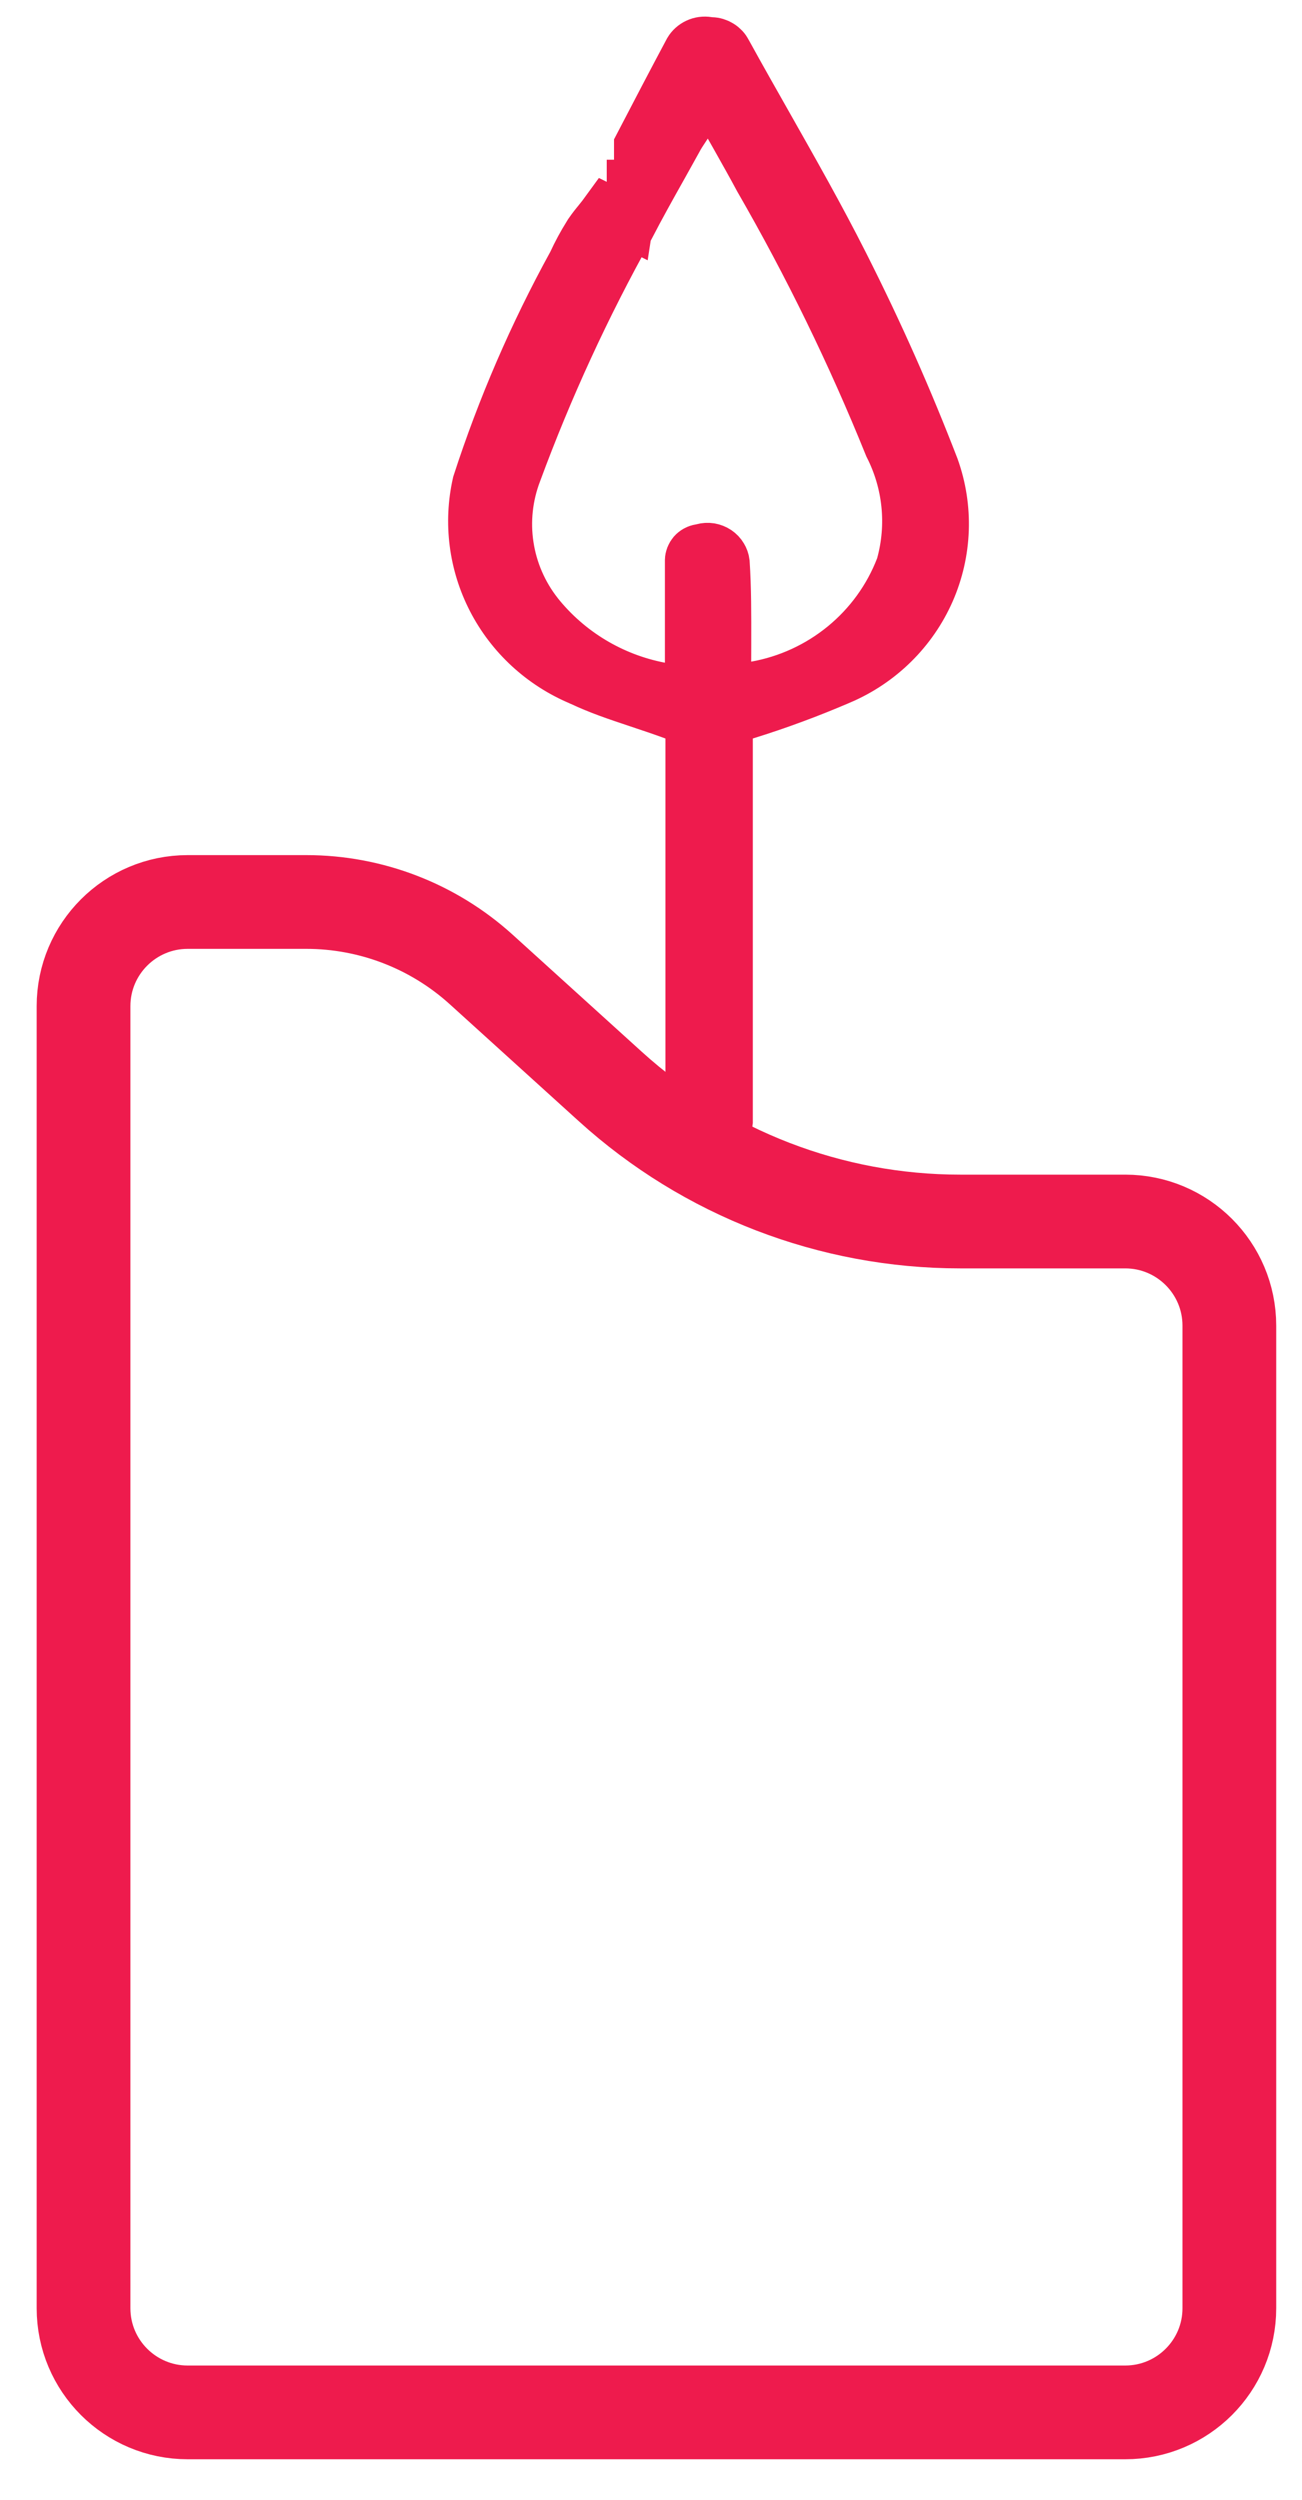 <svg width="25" height="48" viewBox="0 0 25 48" fill="none" xmlns="http://www.w3.org/2000/svg">
<path d="M11.501 4.254C11.549 4.194 11.605 4.125 11.657 4.053L12.046 4.246L12.15 3.57L12.15 3.567H12.29V3.067V2.833V2.798C12.606 2.191 12.922 1.585 13.245 0.98C13.278 0.925 13.328 0.879 13.389 0.851C13.451 0.821 13.522 0.812 13.59 0.823L13.624 0.829L13.658 0.83C13.717 0.831 13.774 0.849 13.823 0.88C13.873 0.911 13.912 0.954 13.937 1.004L13.941 1.012L13.945 1.019C14.203 1.488 14.464 1.948 14.723 2.405C15.229 3.299 15.727 4.177 16.18 5.074C16.86 6.42 17.409 7.665 17.917 8.981C18.193 9.752 18.163 10.598 17.834 11.348C17.503 12.1 16.895 12.701 16.131 13.028L16.13 13.028C15.534 13.285 14.926 13.51 14.306 13.702L13.955 13.811V14.18V14.183V14.187V14.191V14.195V14.199V14.203V14.208V14.212V14.217V14.222V14.226V14.231V14.236V14.242V14.247V14.252V14.258V14.264V14.27V14.275V14.281V14.288V14.294V14.3V14.307V14.313V14.32V14.327V14.334V14.341V14.348V14.355V14.363V14.37V14.378V14.386V14.393V14.401V14.409V14.418V14.426V14.434V14.443V14.451V14.46V14.469V14.477V14.486V14.495V14.505V14.514V14.523V14.533V14.542V14.552V14.562V14.572V14.582V14.592V14.602V14.612V14.623V14.633V14.643V14.654V14.665V14.676V14.687V14.698V14.709V14.72V14.731V14.742V14.754V14.765V14.777V14.789V14.801V14.813V14.825V14.837V14.849V14.861V14.873V14.886V14.898V14.911V14.924V14.936V14.949V14.962V14.975V14.988V15.001V15.014V15.028V15.041V15.055V15.068V15.082V15.095V15.109V15.123V15.137V15.151V15.165V15.179V15.194V15.208V15.222V15.237V15.251V15.266V15.28V15.295V15.31V15.325V15.34V15.355V15.37V15.385V15.4V15.415V15.431V15.446V15.461V15.477V15.493V15.508V15.524V15.54V15.556V15.571V15.587V15.603V15.62V15.636V15.652V15.668V15.684V15.701V15.717V15.734V15.75V15.767V15.783V15.8V15.817V15.834V15.851V15.867V15.884V15.901V15.918V15.935V15.953V15.97V15.987V16.005V16.022V16.039V16.057V16.074V16.092V16.109V16.127V16.145V16.162V16.18V16.198V16.216V16.234V16.252V16.27V16.288V16.306V16.324V16.342V16.36V16.378V16.397V16.415V16.433V16.452V16.47V16.488V16.507V16.525V16.544V16.562V16.581V16.6V16.618V16.637V16.656V16.675V16.693V16.712V16.731V16.75V16.769V16.788V16.807V16.826V16.845V16.864V16.883V16.902V16.921V16.94V16.959V16.979V16.998V17.017V17.036V17.055V17.075V17.094V17.113V17.133V17.152V17.172V17.191V17.21V17.23V17.249V17.269V17.288V17.308V17.327V17.347V17.366V17.386V17.405V17.425V17.445V17.464V17.484V17.503V17.523V17.543V17.562V17.582V17.602V17.621V17.641V17.661V17.68V17.7V17.72V17.739V17.759V17.779V17.798V17.818V17.838V17.858V17.877V17.897V17.917V17.936V17.956V17.976V17.995V18.015V18.035V18.055V18.074V18.094V18.114V18.133V18.153V18.173V18.192V18.212V18.232V18.251V18.271V18.29V18.31V18.329V18.349V18.369V18.388V18.408V18.427V18.447V18.466V18.486V18.505V18.525V18.544V18.564V18.583V18.602V18.622V18.641V18.66V18.68V18.699V18.718V18.737V18.757V18.776V18.795V18.814V18.833V18.852V18.872V18.891V18.91V18.929V18.948V18.967V18.985V19.004V19.023V19.042V19.061V19.08V19.099V19.117V19.136V19.155V19.173V19.192V19.21V19.229V19.247V19.266V19.284V19.303V19.321V19.339V19.358V19.376V19.394V19.412V19.43V19.448V19.467V19.485V19.503V19.52V19.538V19.556V19.574V19.592V19.61V19.627V19.645V19.662V19.68V19.698V19.715V19.732V19.75V19.767V19.784V19.801V19.819V19.836V19.853V19.87V19.887V19.904V19.92V19.937V19.954V19.971V19.987V20.004V20.02V20.037V20.053V20.07V20.086V20.102V20.118V20.134V20.151V20.166V20.183V20.198V20.214V20.23V20.246V20.261V20.277V20.292V20.308V20.323V20.338V20.354V20.369V20.384V20.399V20.414V20.429V20.444V20.459V20.473V20.488V20.503V20.517V20.532V20.546V20.56V20.574V20.588V20.602V20.616V20.63V20.644V20.658V20.672V20.685V20.699V20.712V20.726V20.739V20.752V20.765V20.778V20.791V20.804V20.817V20.83V20.843V20.855V20.867V20.88V20.892V20.904V20.917V20.929V20.941V20.953V20.964V20.976V20.988V20.999V21.011V21.022V21.033V21.044V21.056V21.067V21.078V21.088V21.099V21.11V21.12V21.131V21.141V21.151V21.161V21.171V21.181V21.191V21.201V21.211V21.22V21.23V21.239V21.248V21.257V21.266V21.275V21.284V21.293V21.302V21.31V21.319V21.327V21.335V21.343V21.351V21.359V21.367V21.375V21.382V21.39V21.397V21.404V21.412V21.419V21.425V21.432V21.439V21.446V21.452V21.459V21.465V21.471V21.477V21.483V21.489V21.494V21.5V21.505V21.511V21.516V21.521V21.526V21.531V21.535V21.54V21.541C13.951 21.584 13.938 21.626 13.916 21.663C13.892 21.704 13.858 21.74 13.817 21.767C13.776 21.793 13.729 21.811 13.68 21.816C13.63 21.822 13.581 21.816 13.534 21.799L13.501 21.787L13.466 21.78C13.407 21.768 13.356 21.735 13.322 21.69C13.287 21.645 13.272 21.59 13.276 21.535L13.277 21.516V21.496V21.492V21.488V21.484V21.48V21.475V21.471V21.466V21.461V21.456V21.451V21.446V21.441V21.436V21.43V21.424V21.419V21.413V21.407V21.401V21.395V21.388V21.382V21.375V21.369V21.362V21.355V21.348V21.341V21.334V21.326V21.319V21.312V21.304V21.296V21.288V21.28V21.272V21.264V21.256V21.247V21.239V21.23V21.222V21.213V21.204V21.195V21.186V21.177V21.168V21.158V21.149V21.139V21.129V21.12V21.11V21.1V21.09V21.079V21.069V21.059V21.048V21.038V21.027V21.017V21.006V20.995V20.984V20.973V20.961V20.95V20.939V20.927V20.916V20.904V20.892V20.881V20.869V20.857V20.845V20.832V20.82V20.808V20.796V20.783V20.77V20.758V20.745V20.732V20.719V20.706V20.693V20.68V20.667V20.654V20.64V20.627V20.613V20.6V20.586V20.572V20.558V20.544V20.53V20.516V20.502V20.488V20.474V20.459V20.445V20.431V20.416V20.401V20.387V20.372V20.357V20.342V20.327V20.312V20.297V20.282V20.267V20.251V20.236V20.221V20.205V20.19V20.174V20.158V20.143V20.127V20.111V20.095V20.079V20.063V20.047V20.031V20.015V19.998V19.982V19.966V19.949V19.933V19.916V19.899V19.883V19.866V19.849V19.833V19.816V19.799V19.782V19.765V19.748V19.731V19.713V19.696V19.679V19.662V19.644V19.627V19.61V19.592V19.575V19.557V19.539V19.522V19.504V19.486V19.468V19.451V19.433V19.415V19.397V19.379V19.361V19.343V19.325V19.306V19.288V19.27V19.252V19.233V19.215V19.197V19.178V19.16V19.142V19.123V19.105V19.086V19.067V19.049V19.03V19.011V18.993V18.974V18.955V18.936V18.918V18.899V18.88V18.861V18.842V18.823V18.804V18.785V18.766V18.747V18.728V18.709V18.69V18.671V18.651V18.632V18.613V18.594V18.575V18.555V18.536V18.517V18.497V18.478V18.459V18.439V18.42V18.401V18.381V18.362V18.343V18.323V18.304V18.284V18.265V18.245V18.226V18.206V18.187V18.167V18.148V18.128V18.109V18.089V18.07V18.05V18.03V18.011V17.991V17.972V17.952V17.933V17.913V17.893V17.874V17.854V17.834V17.815V17.795V17.776V17.756V17.737V17.717V17.698V17.678V17.658V17.639V17.619V17.6V17.58V17.561V17.541V17.521V17.502V17.483V17.463V17.444V17.424V17.404V17.385V17.366V17.346V17.327V17.307V17.288V17.269V17.249V17.23V17.21V17.191V17.172V17.153V17.133V17.114V17.095V17.076V17.056V17.037V17.018V16.999V16.98V16.961V16.942V16.923V16.904V16.884V16.866V16.847V16.828V16.809V16.79V16.771V16.752V16.733V16.715V16.696V16.677V16.658V16.64V16.621V16.603V16.584V16.566V16.547V16.529V16.51V16.492V16.473V16.455V16.437V16.418V16.4V16.382V16.364V16.346V16.328V16.31V16.292V16.274V16.256V16.238V16.22V16.202V16.184V16.167V16.149V16.131V16.114V16.096V16.079V16.061V16.044V16.027V16.009V15.992V15.975V15.958V15.941V15.924V15.906V15.889V15.873V15.856V15.839V15.822V15.805V15.789V15.772V15.756V15.739V15.723V15.706V15.69V15.674V15.658V15.641V15.625V15.609V15.593V15.577V15.561V15.546V15.53V15.514V15.499V15.483V15.467V15.452V15.437V15.421V15.406V15.391V15.376V15.361V15.346V15.331V15.316V15.301V15.287V15.272V15.258V15.243V15.229V15.214V15.2V15.186V15.172V15.158V15.143V15.13V15.116V15.102V15.088V15.075V15.061V15.048V15.034V15.021V15.008V14.995V14.982V14.969V14.956V14.943V14.93V14.917V14.905V14.892V14.88V14.868V14.855V14.843V14.831V14.819V14.807V14.795V14.784V14.772V14.76V14.749V14.738V14.726V14.715V14.704V14.693V14.682V14.671V14.66V14.65V14.639V14.629V14.618V14.608V14.598V14.588V14.578V14.568V14.558V14.548V14.539V14.529V14.52V14.511V14.501V14.492V14.483V14.474V14.466V14.457V14.448V14.44V14.431V14.423V14.415V14.407V14.399V14.391V14.383V14.376V14.368V14.361V14.353V14.346V14.339V14.332V14.325V14.318V14.312V14.305V14.299V14.293V14.286V14.28V14.274V14.268V14.263V14.257V14.252V14.246V14.241V14.236V14.231V14.226V14.221V14.216V14.212V14.207V14.203V14.199V14.195V14.191V14.187V14.183V14.18V13.83L12.95 13.71C12.701 13.619 12.469 13.542 12.251 13.469C11.856 13.337 11.502 13.219 11.161 13.056L11.15 13.052L11.14 13.047C10.415 12.742 9.824 12.196 9.468 11.505C9.115 10.819 9.016 10.035 9.185 9.286C9.657 7.83 10.266 6.422 11.003 5.079L11.012 5.063L11.019 5.048C11.104 4.863 11.201 4.685 11.308 4.512L11.309 4.511C11.349 4.447 11.399 4.38 11.466 4.297C11.477 4.283 11.488 4.269 11.501 4.254ZM13.924 12.704V13.302L14.512 13.196C15.138 13.084 15.723 12.814 16.213 12.412C16.703 12.01 17.081 11.489 17.308 10.9L17.317 10.877L17.324 10.852C17.535 10.085 17.452 9.267 17.091 8.558C16.379 6.795 15.544 5.083 14.593 3.434C14.45 3.167 14.299 2.9 14.139 2.615C14.102 2.55 14.064 2.483 14.026 2.415L13.619 1.691L13.17 2.39C13.158 2.408 13.145 2.427 13.132 2.448C13.084 2.52 13.028 2.605 12.984 2.69C12.895 2.851 12.804 3.014 12.712 3.179C12.494 3.567 12.273 3.962 12.069 4.357C11.224 5.87 10.5 7.445 9.901 9.068C9.729 9.519 9.676 10.006 9.749 10.482C9.821 10.96 10.017 11.411 10.316 11.792L10.316 11.792L10.318 11.795C10.907 12.532 11.742 13.036 12.672 13.215L13.267 13.33V12.724V10.756C13.268 10.711 13.286 10.667 13.316 10.631C13.348 10.595 13.393 10.57 13.443 10.562L13.471 10.558L13.498 10.55C13.543 10.538 13.59 10.535 13.636 10.542C13.681 10.55 13.724 10.567 13.762 10.592C13.8 10.618 13.832 10.651 13.854 10.689C13.876 10.725 13.89 10.764 13.895 10.805C13.927 11.29 13.926 11.795 13.925 12.352C13.924 12.467 13.924 12.584 13.924 12.704Z" fill="black" stroke="#EE1B4D"/>
<path d="M1.604 19.318V44.318C1.604 45.423 2.5 46.318 3.604 46.318H21.605C22.709 46.318 23.605 45.423 23.605 44.318V25.453C23.605 24.348 22.709 23.453 21.605 23.453H18.436C15.954 23.453 13.56 22.53 11.721 20.863L9.239 18.613C8.319 17.78 7.122 17.318 5.881 17.318H3.604C2.5 17.318 1.604 18.214 1.604 19.318Z" stroke="#EE1B4D" stroke-width="1.8"/>
</svg>
